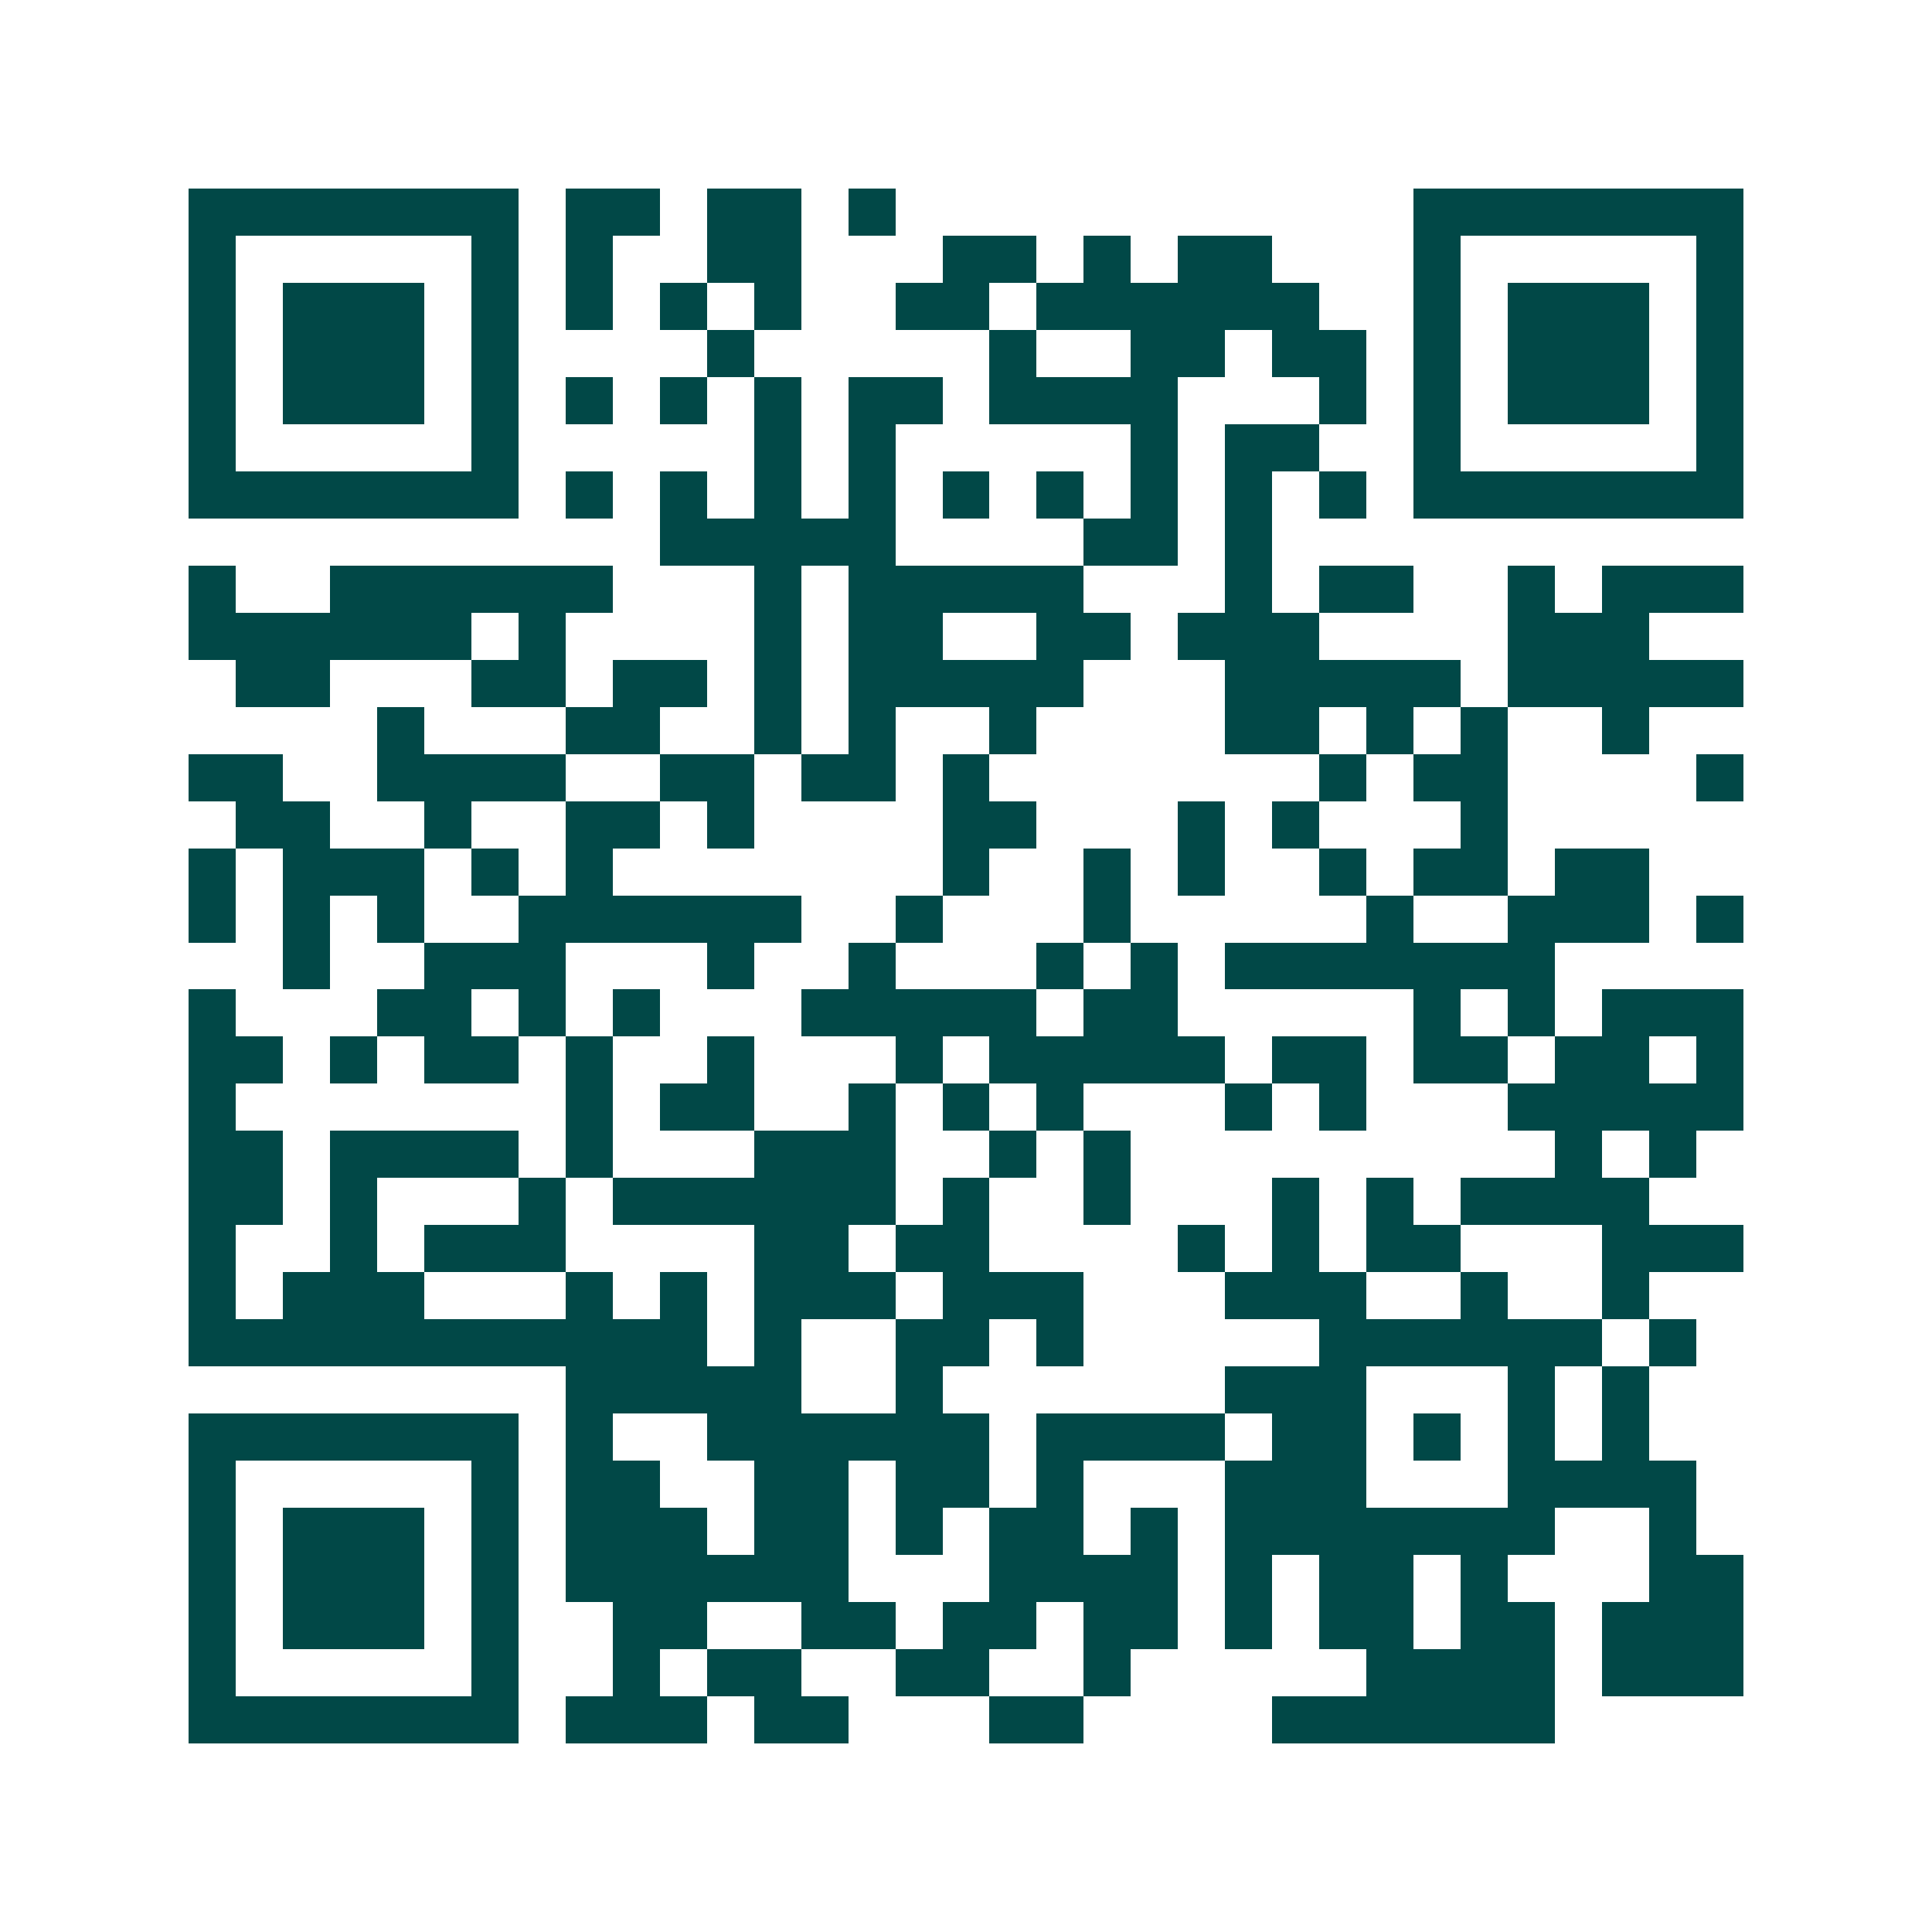 <svg xmlns="http://www.w3.org/2000/svg" width="200" height="200" viewBox="0 0 41 41" shape-rendering="crispEdges"><path fill="#ffffff" d="M0 0h41v41H0z"/><path stroke="#014847" d="M4 4.5h7m1 0h2m1 0h2m1 0h1m11 0h7M4 5.5h1m5 0h1m1 0h1m2 0h2m3 0h2m1 0h1m1 0h2m3 0h1m5 0h1M4 6.5h1m1 0h3m1 0h1m1 0h1m1 0h1m1 0h1m2 0h2m1 0h6m2 0h1m1 0h3m1 0h1M4 7.5h1m1 0h3m1 0h1m4 0h1m5 0h1m2 0h2m1 0h2m1 0h1m1 0h3m1 0h1M4 8.5h1m1 0h3m1 0h1m1 0h1m1 0h1m1 0h1m1 0h2m1 0h4m3 0h1m1 0h1m1 0h3m1 0h1M4 9.5h1m5 0h1m5 0h1m1 0h1m5 0h1m1 0h2m2 0h1m5 0h1M4 10.5h7m1 0h1m1 0h1m1 0h1m1 0h1m1 0h1m1 0h1m1 0h1m1 0h1m1 0h1m1 0h7M14 11.5h5m4 0h2m1 0h1M4 12.5h1m2 0h6m3 0h1m1 0h5m3 0h1m1 0h2m2 0h1m1 0h3M4 13.5h6m1 0h1m4 0h1m1 0h2m2 0h2m1 0h3m4 0h3M5 14.5h2m3 0h2m1 0h2m1 0h1m1 0h5m3 0h5m1 0h5M8 15.5h1m3 0h2m2 0h1m1 0h1m2 0h1m4 0h2m1 0h1m1 0h1m2 0h1M4 16.5h2m2 0h4m2 0h2m1 0h2m1 0h1m7 0h1m1 0h2m4 0h1M5 17.5h2m2 0h1m2 0h2m1 0h1m4 0h2m3 0h1m1 0h1m3 0h1M4 18.5h1m1 0h3m1 0h1m1 0h1m7 0h1m2 0h1m1 0h1m2 0h1m1 0h2m1 0h2M4 19.5h1m1 0h1m1 0h1m2 0h6m2 0h1m3 0h1m5 0h1m2 0h3m1 0h1M6 20.5h1m2 0h3m3 0h1m2 0h1m3 0h1m1 0h1m1 0h7M4 21.5h1m3 0h2m1 0h1m1 0h1m3 0h5m1 0h2m5 0h1m1 0h1m1 0h3M4 22.5h2m1 0h1m1 0h2m1 0h1m2 0h1m3 0h1m1 0h5m1 0h2m1 0h2m1 0h2m1 0h1M4 23.5h1m7 0h1m1 0h2m2 0h1m1 0h1m1 0h1m3 0h1m1 0h1m3 0h5M4 24.5h2m1 0h4m1 0h1m3 0h3m2 0h1m1 0h1m9 0h1m1 0h1M4 25.5h2m1 0h1m3 0h1m1 0h6m1 0h1m2 0h1m3 0h1m1 0h1m1 0h4M4 26.5h1m2 0h1m1 0h3m4 0h2m1 0h2m4 0h1m1 0h1m1 0h2m3 0h3M4 27.5h1m1 0h3m3 0h1m1 0h1m1 0h3m1 0h3m3 0h3m2 0h1m2 0h1M4 28.5h11m1 0h1m2 0h2m1 0h1m5 0h6m1 0h1M12 29.5h5m2 0h1m6 0h3m3 0h1m1 0h1M4 30.5h7m1 0h1m2 0h6m1 0h4m1 0h2m1 0h1m1 0h1m1 0h1M4 31.5h1m5 0h1m1 0h2m2 0h2m1 0h2m1 0h1m3 0h3m3 0h4M4 32.5h1m1 0h3m1 0h1m1 0h3m1 0h2m1 0h1m1 0h2m1 0h1m1 0h7m2 0h1M4 33.5h1m1 0h3m1 0h1m1 0h6m3 0h4m1 0h1m1 0h2m1 0h1m3 0h2M4 34.5h1m1 0h3m1 0h1m2 0h2m2 0h2m1 0h2m1 0h2m1 0h1m1 0h2m1 0h2m1 0h3M4 35.5h1m5 0h1m2 0h1m1 0h2m2 0h2m2 0h1m5 0h4m1 0h3M4 36.5h7m1 0h3m1 0h2m3 0h2m4 0h6"/></svg>
